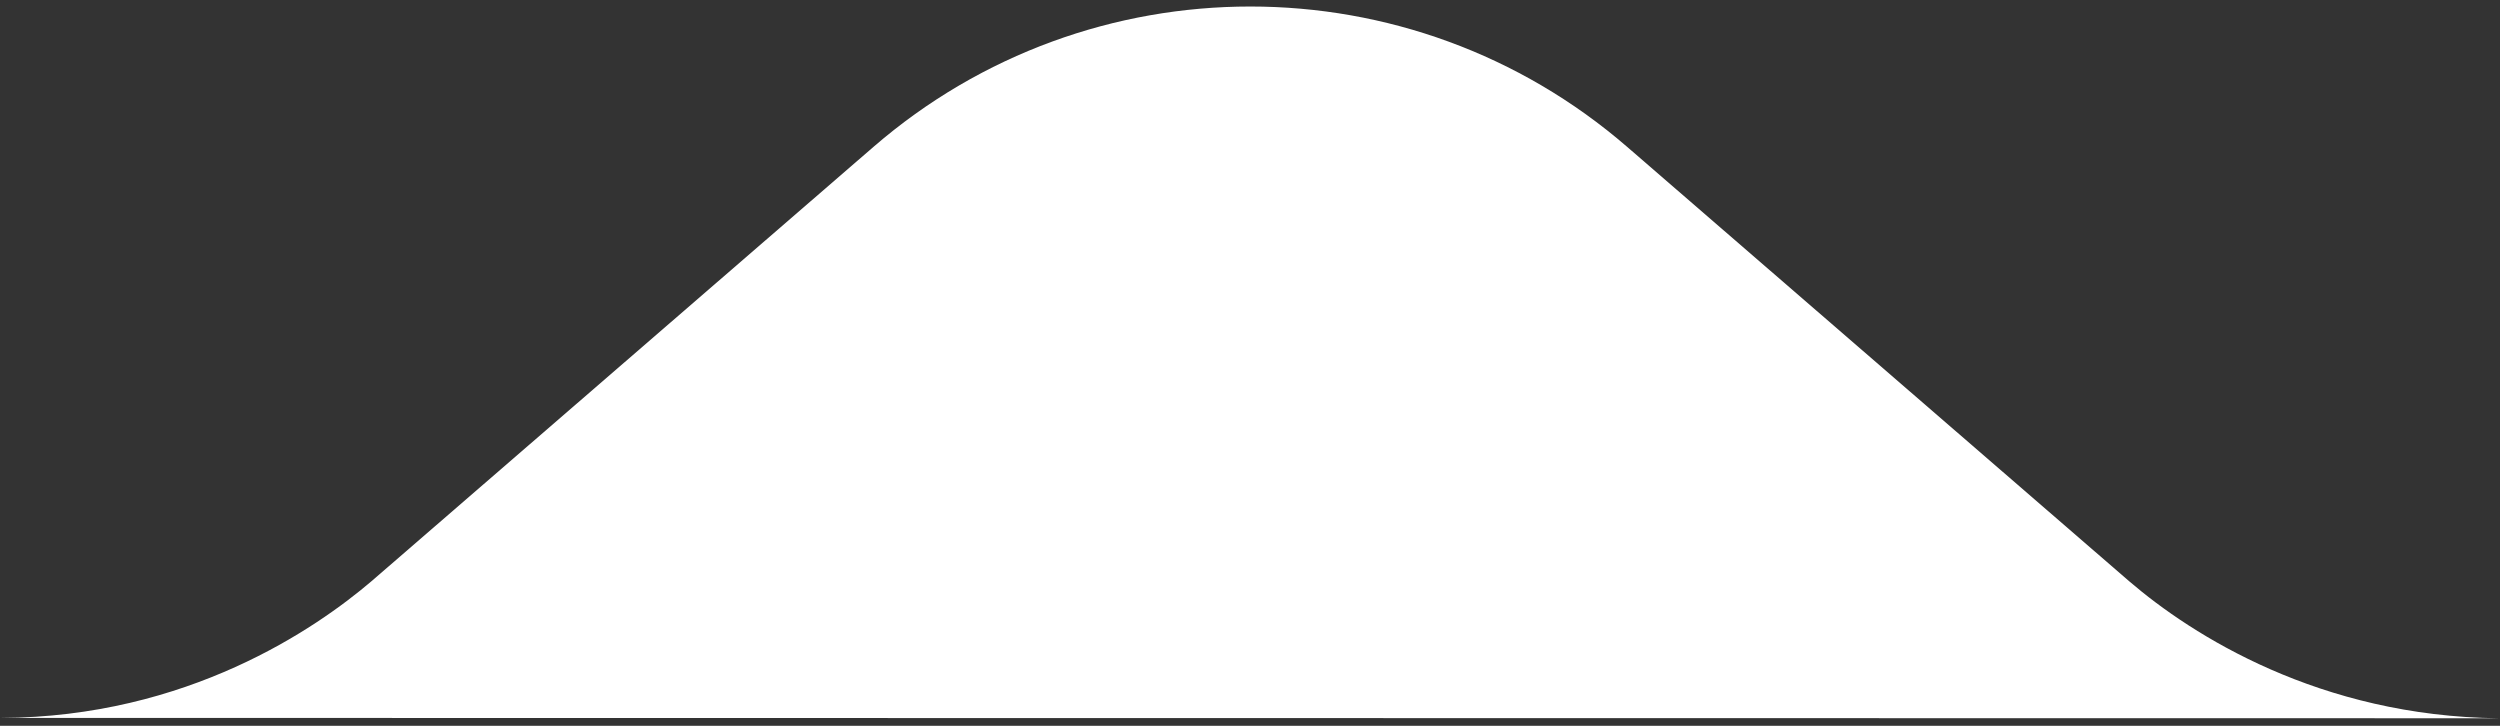 <svg width="217" height="63" viewBox="0 0 217 63" fill="none" xmlns="http://www.w3.org/2000/svg">
<rect x="0" y="0" width="217" height="63" fill="#333333" stroke="none"/>
<path d="M141.243 12.754L184.821 50.459C190.302 55.162 201.364 62.177 216.875 62.344L0.086 62.315C16.268 62.259 27.447 54.539 32.245 50.45L75.812 12.754C94.595 -3.497 122.46 -3.497 141.243 12.754Z" fill="white"/>
</svg>
